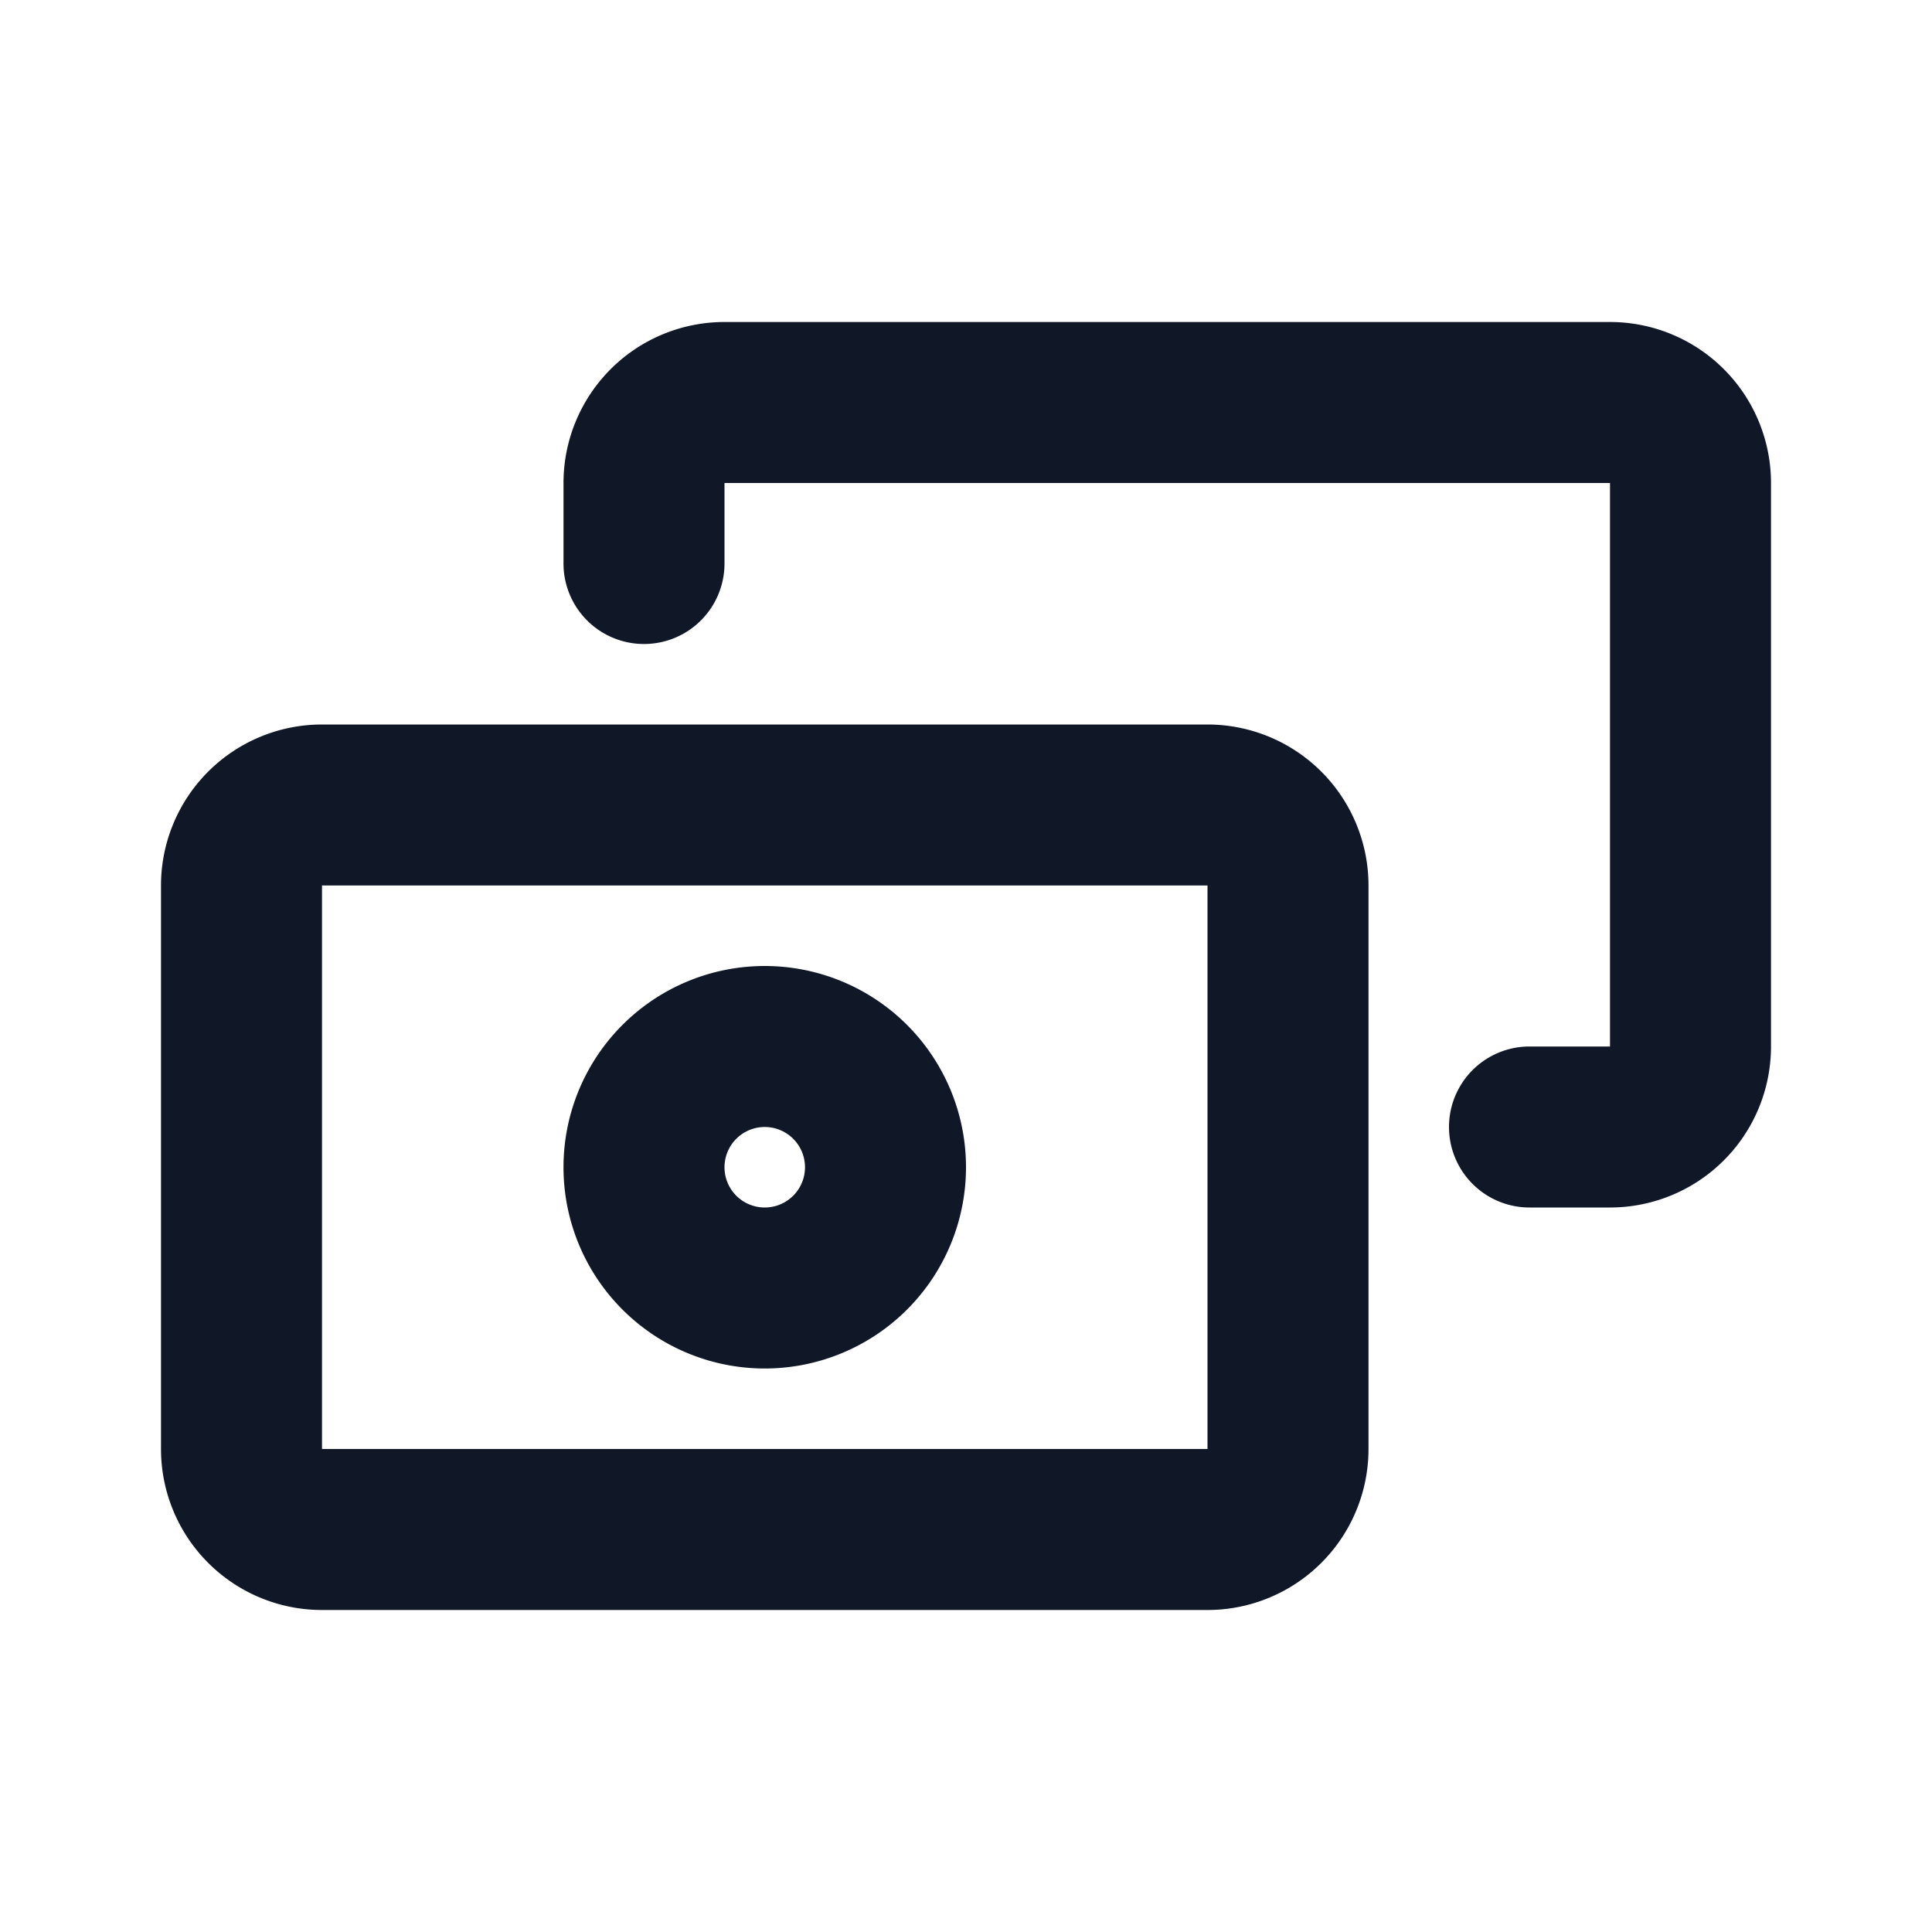 <svg xmlns="http://www.w3.org/2000/svg" width="24" height="24" fill="none" viewBox="0 0 24 24">
  <path fill="#101828" fill-rule="evenodd" d="M7 6a2 2 0 0 1 2-2h11a2 2 0 0 1 2 2v7a2 2 0 0 1-2 2h-1a1 1 0 1 1 0-2h1V6H9v1a1 1 0 0 1-2 0V6Zm-5 5a2 2 0 0 1 2-2h11a2 2 0 0 1 2 2v7a2 2 0 0 1-2 2H4a2 2 0 0 1-2-2v-7Zm13 0H4v7h11v-7Zm-5.5 3a.5.5 0 1 0 0 1 .5.5 0 0 0 0-1Zm-2.5.5a2.5 2.5 0 1 1 5 0 2.5 2.5 0 0 1-5 0Z" clip-rule="evenodd"/>
</svg>
